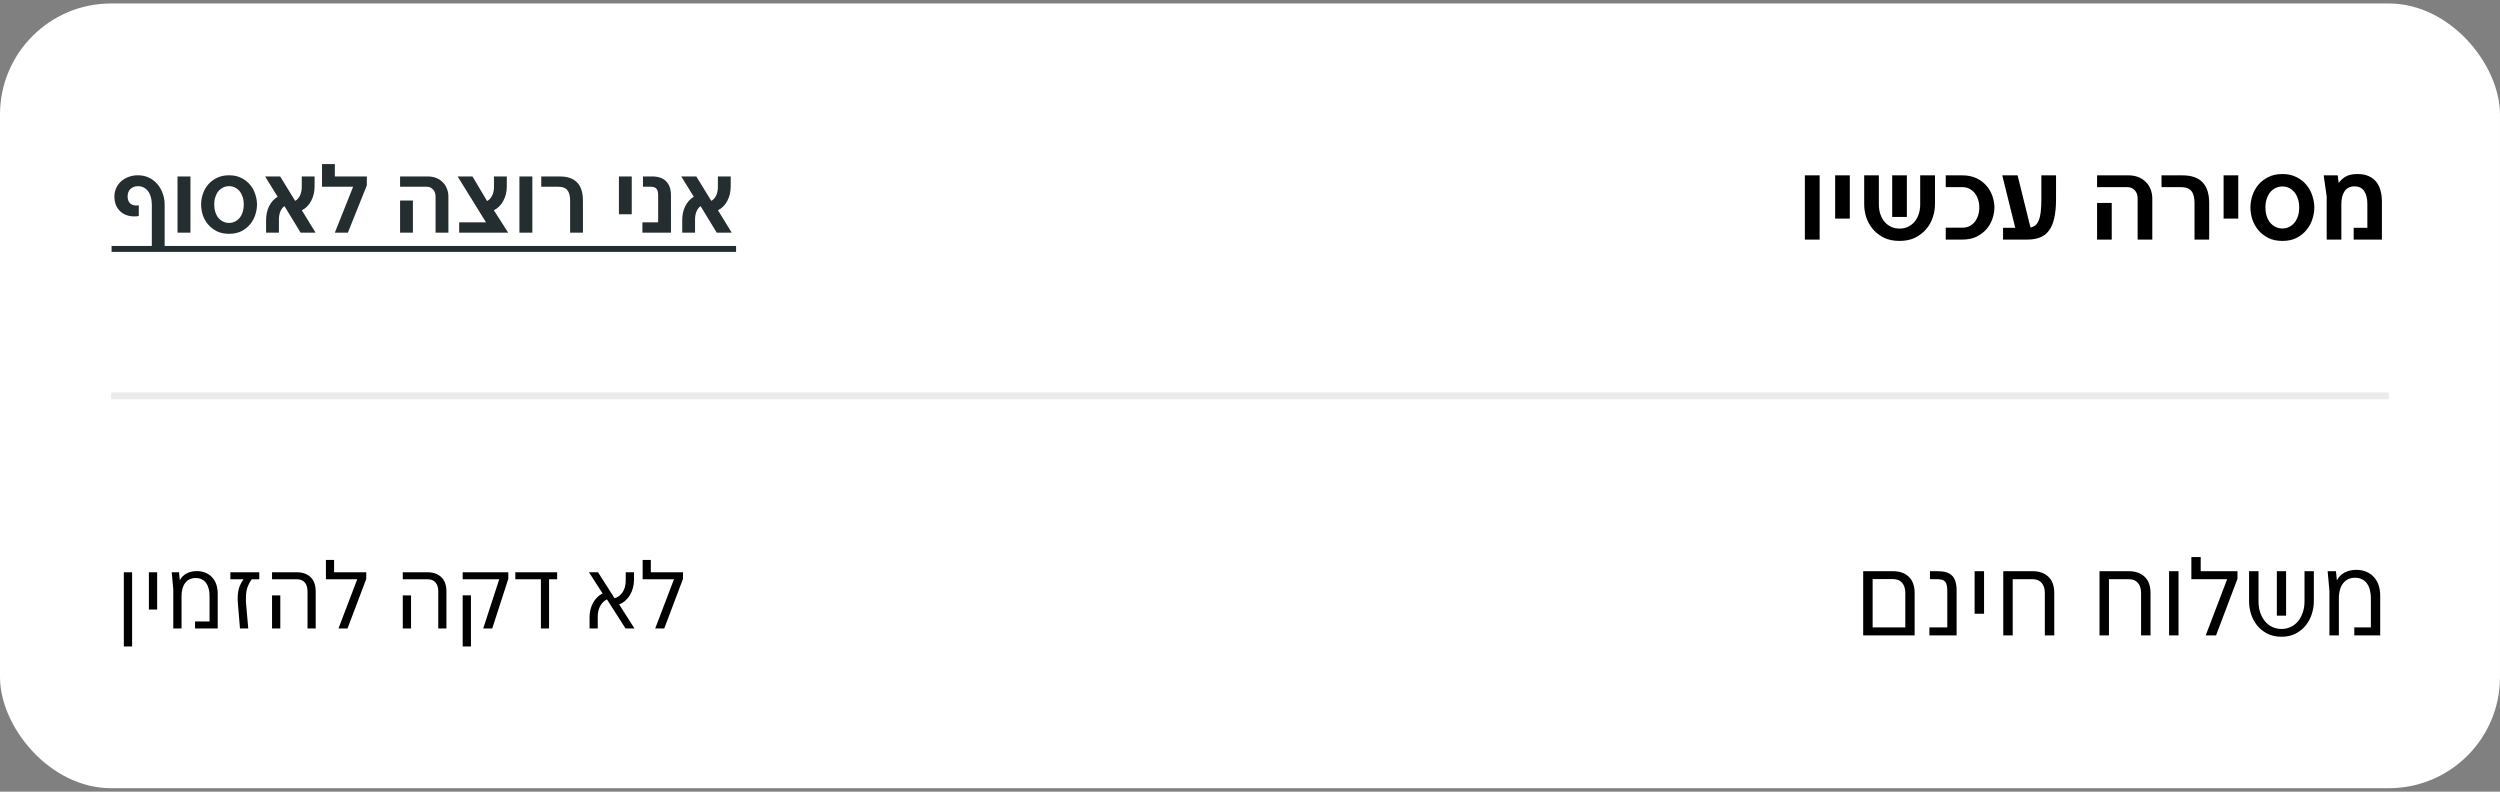 <svg width="360" height="114" viewBox="0 0 360 114" fill="none" xmlns="http://www.w3.org/2000/svg">
<rect x="0" y="0" width="360" height="114" fill="#808080" stroke="none"/>
<rect y="0.5" width="360" height="113" rx="16" fill="white"/>
<path d="M21.862 29.454C21.862 29.062 21.816 28.703 21.722 28.376C21.629 28.049 21.498 27.774 21.33 27.55C21.162 27.317 20.952 27.135 20.7 27.004C20.458 26.873 20.182 26.808 19.874 26.808C19.454 26.808 19.1 26.934 18.81 27.186C18.521 27.438 18.376 27.811 18.376 28.306C18.376 28.679 18.479 28.987 18.684 29.23C18.899 29.473 19.198 29.594 19.58 29.594C19.758 29.594 19.893 29.585 19.986 29.566V31.092C19.912 31.111 19.818 31.129 19.706 31.148C19.604 31.157 19.478 31.162 19.328 31.162C18.89 31.162 18.493 31.092 18.138 30.952C17.793 30.812 17.494 30.616 17.242 30.364C17 30.112 16.808 29.813 16.668 29.468C16.538 29.113 16.472 28.726 16.472 28.306C16.472 27.895 16.552 27.503 16.71 27.13C16.878 26.757 17.107 26.43 17.396 26.15C17.695 25.87 18.054 25.651 18.474 25.492C18.894 25.324 19.361 25.24 19.874 25.24C20.462 25.24 20.99 25.357 21.456 25.59C21.932 25.814 22.334 26.122 22.66 26.514C22.996 26.897 23.253 27.345 23.43 27.858C23.617 28.362 23.71 28.894 23.71 29.454V36.09H21.862V29.454ZM25.564 25.408H27.426V33.5H25.564V25.408ZM32.99 33.668C32.299 33.668 31.702 33.542 31.198 33.29C30.694 33.029 30.274 32.697 29.938 32.296C29.611 31.895 29.364 31.447 29.196 30.952C29.037 30.448 28.958 29.949 28.958 29.454C28.958 28.969 29.037 28.474 29.196 27.97C29.364 27.466 29.611 27.013 29.938 26.612C30.274 26.211 30.694 25.884 31.198 25.632C31.702 25.371 32.299 25.24 32.99 25.24C33.671 25.24 34.264 25.371 34.768 25.632C35.272 25.884 35.687 26.211 36.014 26.612C36.35 27.013 36.597 27.466 36.756 27.97C36.924 28.474 37.008 28.969 37.008 29.454C37.008 29.949 36.924 30.448 36.756 30.952C36.597 31.447 36.35 31.895 36.014 32.296C35.687 32.697 35.272 33.029 34.768 33.29C34.264 33.542 33.671 33.668 32.99 33.668ZM32.99 32.1C33.298 32.1 33.583 32.035 33.844 31.904C34.105 31.773 34.329 31.591 34.516 31.358C34.703 31.125 34.847 30.849 34.95 30.532C35.053 30.205 35.104 29.846 35.104 29.454C35.104 29.062 35.053 28.707 34.95 28.39C34.847 28.063 34.703 27.783 34.516 27.55C34.329 27.317 34.105 27.135 33.844 27.004C33.583 26.873 33.298 26.808 32.99 26.808C32.673 26.808 32.383 26.873 32.122 27.004C31.861 27.135 31.632 27.317 31.436 27.55C31.249 27.783 31.105 28.063 31.002 28.39C30.899 28.707 30.848 29.062 30.848 29.454C30.848 29.846 30.899 30.205 31.002 30.532C31.105 30.849 31.249 31.125 31.436 31.358C31.632 31.591 31.861 31.773 32.122 31.904C32.383 32.035 32.673 32.1 32.99 32.1ZM38.315 31.694C38.315 30.957 38.46 30.289 38.749 29.692C39.048 29.095 39.458 28.642 39.981 28.334L38.175 25.408H40.345L42.501 28.922C42.79 28.773 43.019 28.525 43.187 28.18C43.364 27.825 43.453 27.396 43.453 26.892V25.408H45.301V26.808C45.301 27.601 45.138 28.306 44.811 28.922C44.494 29.538 44.046 29.991 43.467 30.28L45.441 33.5H43.285L40.961 29.678C40.718 29.855 40.522 30.112 40.373 30.448C40.233 30.784 40.163 31.176 40.163 31.624V33.5H38.315V31.694ZM50.85 26.892H46.37V23.63H48.218V25.408H52.824V26.696L50.094 33.5H48.218L50.85 26.892ZM62.721 28.334C62.721 27.886 62.599 27.536 62.356 27.284C62.114 27.023 61.81 26.892 61.447 26.892H57.611V25.408H61.587C62.025 25.408 62.426 25.478 62.791 25.618C63.154 25.758 63.467 25.959 63.728 26.22C63.999 26.472 64.204 26.78 64.344 27.144C64.494 27.499 64.569 27.895 64.569 28.334V33.5H62.721V28.334ZM57.611 28.88H59.459V33.5H57.611V28.88ZM66.121 32.016H69.986L65.897 25.408H68.04L70.139 28.95C70.438 28.791 70.676 28.539 70.853 28.194C71.04 27.839 71.133 27.41 71.133 26.906V25.408H72.981V26.822C72.981 27.606 72.814 28.306 72.478 28.922C72.151 29.538 71.698 29.991 71.12 30.28L73.177 33.5H66.121V32.016ZM74.796 25.408H76.658V33.5H74.796V25.408ZM82.097 28.894C82.097 28.194 81.961 27.685 81.691 27.368C81.429 27.051 81 26.892 80.403 26.892H77.939V25.408H80.599C82.829 25.408 83.945 26.57 83.945 28.894V33.5H82.097V28.894ZM89.124 25.408H90.972V30.854H89.124V25.408ZM92.505 32.016H94.773V28.124C94.773 27.676 94.689 27.359 94.521 27.172C94.353 26.985 94.092 26.892 93.737 26.892H92.589V25.408H93.919C94.796 25.408 95.464 25.641 95.921 26.108C96.388 26.575 96.621 27.247 96.621 28.124V33.5H92.505V32.016ZM98.239 31.694C98.239 30.957 98.383 30.289 98.673 29.692C98.971 29.095 99.382 28.642 99.905 28.334L98.099 25.408H100.269L102.425 28.922C102.714 28.773 102.943 28.525 103.111 28.18C103.288 27.825 103.377 27.396 103.377 26.892V25.408H105.225V26.808C105.225 27.601 105.061 28.306 104.735 28.922C104.417 29.538 103.969 29.991 103.391 30.28L105.365 33.5H103.209L100.885 29.678C100.642 29.855 100.446 30.112 100.297 30.448C100.157 30.784 100.087 31.176 100.087 31.624V33.5H98.239V31.694Z" fill="#242E30"/>
<path d="M16.066 35.418H105.995V36.272H16.066V35.418Z" fill="#242E30"/>
<path d="M259.901 25.252H262.029V34.5H259.901V25.252ZM264.26 25.252H266.372V31.476H264.26V25.252ZM273.532 34.692C272.668 34.692 271.916 34.537 271.276 34.228C270.647 33.908 270.119 33.497 269.692 32.996C269.276 32.495 268.961 31.935 268.748 31.316C268.545 30.687 268.444 30.057 268.444 29.428V25.252H270.556V29.428C270.556 29.961 270.631 30.441 270.78 30.868C270.929 31.295 271.137 31.663 271.404 31.972C271.671 32.271 271.985 32.505 272.348 32.676C272.711 32.836 273.105 32.916 273.532 32.916C273.959 32.916 274.353 32.836 274.716 32.676C275.079 32.505 275.393 32.271 275.66 31.972C275.927 31.663 276.135 31.295 276.284 30.868C276.433 30.441 276.508 29.961 276.508 29.428V25.252H278.636V29.428C278.636 30.057 278.529 30.687 278.316 31.316C278.113 31.935 277.799 32.495 277.372 32.996C276.945 33.497 276.412 33.908 275.772 34.228C275.143 34.537 274.396 34.692 273.532 34.692ZM272.476 25.252H274.588V31.236H272.476V25.252ZM280.187 32.788H282.587C282.949 32.788 283.28 32.719 283.579 32.58C283.877 32.431 284.133 32.228 284.347 31.972C284.56 31.705 284.725 31.396 284.843 31.044C284.96 30.681 285.019 30.292 285.019 29.876C285.019 29.46 284.96 29.076 284.843 28.724C284.725 28.361 284.56 28.052 284.347 27.796C284.133 27.529 283.877 27.321 283.579 27.172C283.28 27.023 282.949 26.948 282.587 26.948H280.187V25.252H282.587C283.365 25.252 284.043 25.391 284.619 25.668C285.195 25.945 285.675 26.308 286.059 26.756C286.443 27.193 286.725 27.689 286.907 28.244C287.099 28.788 287.195 29.332 287.195 29.876C287.195 30.409 287.099 30.953 286.907 31.508C286.725 32.052 286.443 32.548 286.059 32.996C285.675 33.433 285.195 33.796 284.619 34.084C284.043 34.361 283.365 34.5 282.587 34.5H280.187V32.788ZM288.437 32.804H290.197L288.325 25.252H290.533L292.389 32.756C292.645 32.713 292.869 32.617 293.061 32.468C293.264 32.319 293.429 32.089 293.557 31.78C293.696 31.471 293.797 31.065 293.861 30.564C293.925 30.052 293.957 29.417 293.957 28.66V25.252H296.069V28.724C296.069 29.812 295.978 30.729 295.797 31.476C295.626 32.212 295.365 32.804 295.013 33.252C294.672 33.7 294.24 34.02 293.717 34.212C293.205 34.404 292.602 34.5 291.909 34.5H288.437V32.804ZM307.819 28.596C307.819 28.084 307.68 27.684 307.403 27.396C307.126 27.097 306.779 26.948 306.363 26.948H301.979V25.252H306.523C307.024 25.252 307.483 25.332 307.899 25.492C308.315 25.652 308.672 25.881 308.971 26.18C309.28 26.468 309.515 26.82 309.675 27.236C309.846 27.641 309.931 28.095 309.931 28.596V34.5H307.819V28.596ZM301.979 29.22H304.091V34.5H301.979V29.22ZM316.01 29.236C316.01 28.436 315.855 27.855 315.546 27.492C315.247 27.129 314.757 26.948 314.074 26.948H311.258V25.252H314.298C316.847 25.252 318.122 26.58 318.122 29.236V34.5H316.01V29.236ZM320.198 25.252H322.31V31.476H320.198V25.252ZM328.67 34.692C327.88 34.692 327.198 34.548 326.622 34.26C326.046 33.961 325.566 33.583 325.182 33.124C324.808 32.665 324.526 32.153 324.334 31.588C324.152 31.012 324.062 30.441 324.062 29.876C324.062 29.321 324.152 28.756 324.334 28.18C324.526 27.604 324.808 27.087 325.182 26.628C325.566 26.169 326.046 25.796 326.622 25.508C327.198 25.209 327.88 25.06 328.67 25.06C329.448 25.06 330.126 25.209 330.702 25.508C331.278 25.796 331.752 26.169 332.126 26.628C332.51 27.087 332.792 27.604 332.974 28.18C333.166 28.756 333.262 29.321 333.262 29.876C333.262 30.441 333.166 31.012 332.974 31.588C332.792 32.153 332.51 32.665 332.126 33.124C331.752 33.583 331.278 33.961 330.702 34.26C330.126 34.548 329.448 34.692 328.67 34.692ZM328.67 32.9C329.022 32.9 329.347 32.825 329.646 32.676C329.944 32.527 330.2 32.319 330.414 32.052C330.627 31.785 330.792 31.471 330.91 31.108C331.027 30.735 331.086 30.324 331.086 29.876C331.086 29.428 331.027 29.023 330.91 28.66C330.792 28.287 330.627 27.967 330.414 27.7C330.2 27.433 329.944 27.225 329.646 27.076C329.347 26.927 329.022 26.852 328.67 26.852C328.307 26.852 327.976 26.927 327.678 27.076C327.379 27.225 327.118 27.433 326.894 27.7C326.68 27.967 326.515 28.287 326.398 28.66C326.28 29.023 326.222 29.428 326.222 29.876C326.222 30.324 326.28 30.735 326.398 31.108C326.515 31.471 326.68 31.785 326.894 32.052C327.118 32.319 327.379 32.527 327.678 32.676C327.976 32.825 328.307 32.9 328.67 32.9ZM335.043 28.292L334.611 25.252H336.627L336.771 26.324H336.803C337.016 25.993 337.331 25.7 337.747 25.444C338.174 25.188 338.75 25.06 339.475 25.06C340.094 25.06 340.622 25.156 341.059 25.348C341.507 25.54 341.875 25.812 342.163 26.164C342.451 26.516 342.659 26.937 342.787 27.428C342.926 27.908 342.995 28.436 342.995 29.012V34.5H338.931V32.804H340.899V29.316C340.899 28.975 340.862 28.655 340.787 28.356C340.723 28.047 340.616 27.78 340.467 27.556C340.328 27.332 340.142 27.156 339.907 27.028C339.672 26.9 339.39 26.836 339.059 26.836C338.419 26.836 337.939 27.071 337.619 27.54C337.31 28.009 337.155 28.601 337.155 29.316V34.5H335.043V28.292Z" fill="black"/>
<rect width="328" height="1" transform="translate(16 56.5)" fill="black" fill-opacity="0.08"/>
<path d="M17.832 82.408H19.022V93.09H17.832V82.408ZM21.44 82.408H22.63V87.77H21.44V82.408ZM24.953 84.9L24.729 82.408H25.779L25.891 83.542H25.905C26.119 83.131 26.432 82.814 26.843 82.59C27.263 82.357 27.767 82.24 28.355 82.24C28.831 82.24 29.255 82.324 29.629 82.492C30.002 82.651 30.315 82.875 30.567 83.164C30.828 83.444 31.024 83.785 31.155 84.186C31.285 84.587 31.351 85.026 31.351 85.502V90.5H28.089V89.492H30.175V85.782C30.175 85.418 30.133 85.082 30.049 84.774C29.974 84.466 29.857 84.2 29.699 83.976C29.54 83.743 29.33 83.561 29.069 83.43C28.817 83.299 28.518 83.234 28.173 83.234C27.827 83.234 27.529 83.299 27.277 83.43C27.025 83.561 26.815 83.743 26.647 83.976C26.479 84.2 26.353 84.466 26.269 84.774C26.185 85.082 26.143 85.418 26.143 85.782V90.5H24.953V84.9ZM34.265 87C34.237 86.72 34.223 86.468 34.223 86.244C34.223 85.852 34.247 85.511 34.293 85.222C34.349 84.933 34.415 84.681 34.489 84.466C34.573 84.251 34.662 84.06 34.755 83.892C34.858 83.724 34.961 83.565 35.063 83.416H33.173V82.408H37.331V83.416H36.239C36.127 83.584 36.02 83.757 35.917 83.934C35.824 84.111 35.735 84.307 35.651 84.522C35.577 84.727 35.516 84.97 35.469 85.25C35.432 85.521 35.413 85.838 35.413 86.202C35.413 86.323 35.413 86.449 35.413 86.58C35.423 86.701 35.432 86.841 35.441 87L35.749 90.5H34.559L34.265 87ZM44.284 85.166C44.284 84.606 44.153 84.177 43.892 83.878C43.63 83.57 43.248 83.416 42.744 83.416H39.174V82.408H42.744C43.574 82.408 44.232 82.641 44.718 83.108C45.212 83.575 45.46 84.261 45.46 85.166V90.5H44.284V85.166ZM39.174 85.74H40.364V90.5H39.174V85.74ZM51.441 83.416H46.933V80.63H48.109V82.408H52.743V83.36L50.041 90.5H48.739L51.441 83.416ZM63.11 85.166C63.11 84.606 62.979 84.177 62.718 83.878C62.457 83.57 62.074 83.416 61.57 83.416H58V82.408H61.57C62.401 82.408 63.059 82.641 63.544 83.108C64.039 83.575 64.286 84.261 64.286 85.166V90.5H63.11V85.166ZM58 85.74H59.19V90.5H58V85.74ZM71.891 83.416H66.627V82.408H73.193V83.36L70.883 90.5H69.581L71.891 83.416ZM66.627 85.726H67.817V93.09H66.627V85.726ZM74.208 82.408H80.228V83.416H79.066V90.5H77.89V83.416H74.208V82.408ZM84.898 88.834C84.898 88.479 84.94 88.129 85.024 87.784C85.108 87.439 85.229 87.121 85.388 86.832C85.546 86.533 85.742 86.267 85.976 86.034C86.209 85.791 86.475 85.6 86.774 85.46L84.814 82.408H86.116L88.496 86.146C88.972 86.015 89.359 85.726 89.658 85.278C89.956 84.821 90.106 84.242 90.106 83.542V82.408H91.296V83.514C91.296 83.906 91.244 84.284 91.142 84.648C91.048 85.012 90.908 85.353 90.722 85.67C90.544 85.978 90.32 86.253 90.05 86.496C89.788 86.729 89.49 86.907 89.154 87.028L91.366 90.5H90.078L87.404 86.314C87.002 86.501 86.68 86.813 86.438 87.252C86.195 87.681 86.074 88.209 86.074 88.834V90.5H84.898V88.834ZM97.05 83.416H92.542V80.63H93.718V82.408H98.352V83.36L95.65 90.5H94.348L97.05 83.416Z" fill="black"/>
<path d="M268.299 82.252H272.603C273.552 82.252 274.304 82.519 274.859 83.052C275.424 83.585 275.707 84.369 275.707 85.404V91.5H268.299V82.252ZM269.659 83.388V90.348H274.363V85.404C274.363 84.764 274.208 84.268 273.899 83.916C273.6 83.564 273.163 83.388 272.587 83.388H269.659ZM277.833 90.348H280.409V85.052C280.409 84.423 280.308 83.991 280.105 83.756C279.902 83.521 279.518 83.404 278.953 83.404H277.913V82.252H279.049C279.988 82.252 280.67 82.465 281.097 82.892C281.534 83.308 281.753 84.028 281.753 85.052V91.5H277.833V90.348ZM284.344 82.252H285.704V88.38H284.344V82.252ZM288.471 82.252H292.695C293.644 82.252 294.402 82.519 294.967 83.052C295.532 83.585 295.815 84.369 295.815 85.404V91.5H294.455V85.404C294.455 84.764 294.3 84.273 293.991 83.932C293.692 83.58 293.255 83.404 292.679 83.404H289.831V91.5H288.471V82.252ZM302.33 82.252H306.554C307.504 82.252 308.261 82.519 308.826 83.052C309.392 83.585 309.674 84.369 309.674 85.404V91.5H308.314V85.404C308.314 84.764 308.16 84.273 307.85 83.932C307.552 83.58 307.114 83.404 306.538 83.404H303.69V91.5H302.33V82.252ZM312.346 82.252H313.706V91.5H312.346V82.252ZM320.709 83.404H315.557V80.22H316.901V82.252H322.197V83.34L319.109 91.5H317.621L320.709 83.404ZM328.538 91.692C327.759 91.692 327.076 91.543 326.49 91.244C325.914 90.945 325.428 90.556 325.034 90.076C324.65 89.596 324.356 89.052 324.154 88.444C323.962 87.836 323.866 87.217 323.866 86.588V82.252H325.226V86.588C325.226 87.207 325.311 87.761 325.482 88.252C325.663 88.743 325.903 89.164 326.202 89.516C326.5 89.857 326.847 90.119 327.242 90.3C327.647 90.481 328.079 90.572 328.538 90.572C328.996 90.572 329.423 90.481 329.818 90.3C330.223 90.119 330.575 89.857 330.874 89.516C331.172 89.164 331.407 88.743 331.578 88.252C331.759 87.761 331.85 87.207 331.85 86.588V82.252H333.194V86.588C333.194 87.217 333.092 87.836 332.89 88.444C332.698 89.052 332.404 89.596 332.01 90.076C331.626 90.556 331.14 90.945 330.554 91.244C329.978 91.543 329.306 91.692 328.538 91.692ZM327.866 82.252H329.194V88.652H327.866V82.252ZM335.437 85.1L335.181 82.252H336.381L336.509 83.548H336.525C336.77 83.079 337.128 82.716 337.597 82.46C338.077 82.193 338.653 82.06 339.325 82.06C339.869 82.06 340.354 82.156 340.781 82.348C341.208 82.529 341.565 82.785 341.853 83.116C342.152 83.436 342.376 83.825 342.525 84.284C342.674 84.743 342.749 85.244 342.749 85.788V91.5H339.021V90.348H341.405V86.108C341.405 85.692 341.357 85.308 341.261 84.956C341.176 84.604 341.042 84.3 340.861 84.044C340.68 83.777 340.44 83.569 340.141 83.42C339.853 83.271 339.512 83.196 339.117 83.196C338.722 83.196 338.381 83.271 338.093 83.42C337.805 83.569 337.565 83.777 337.373 84.044C337.181 84.3 337.037 84.604 336.941 84.956C336.845 85.308 336.797 85.692 336.797 86.108V91.5H335.437V85.1Z" fill="black"/>
</svg>
